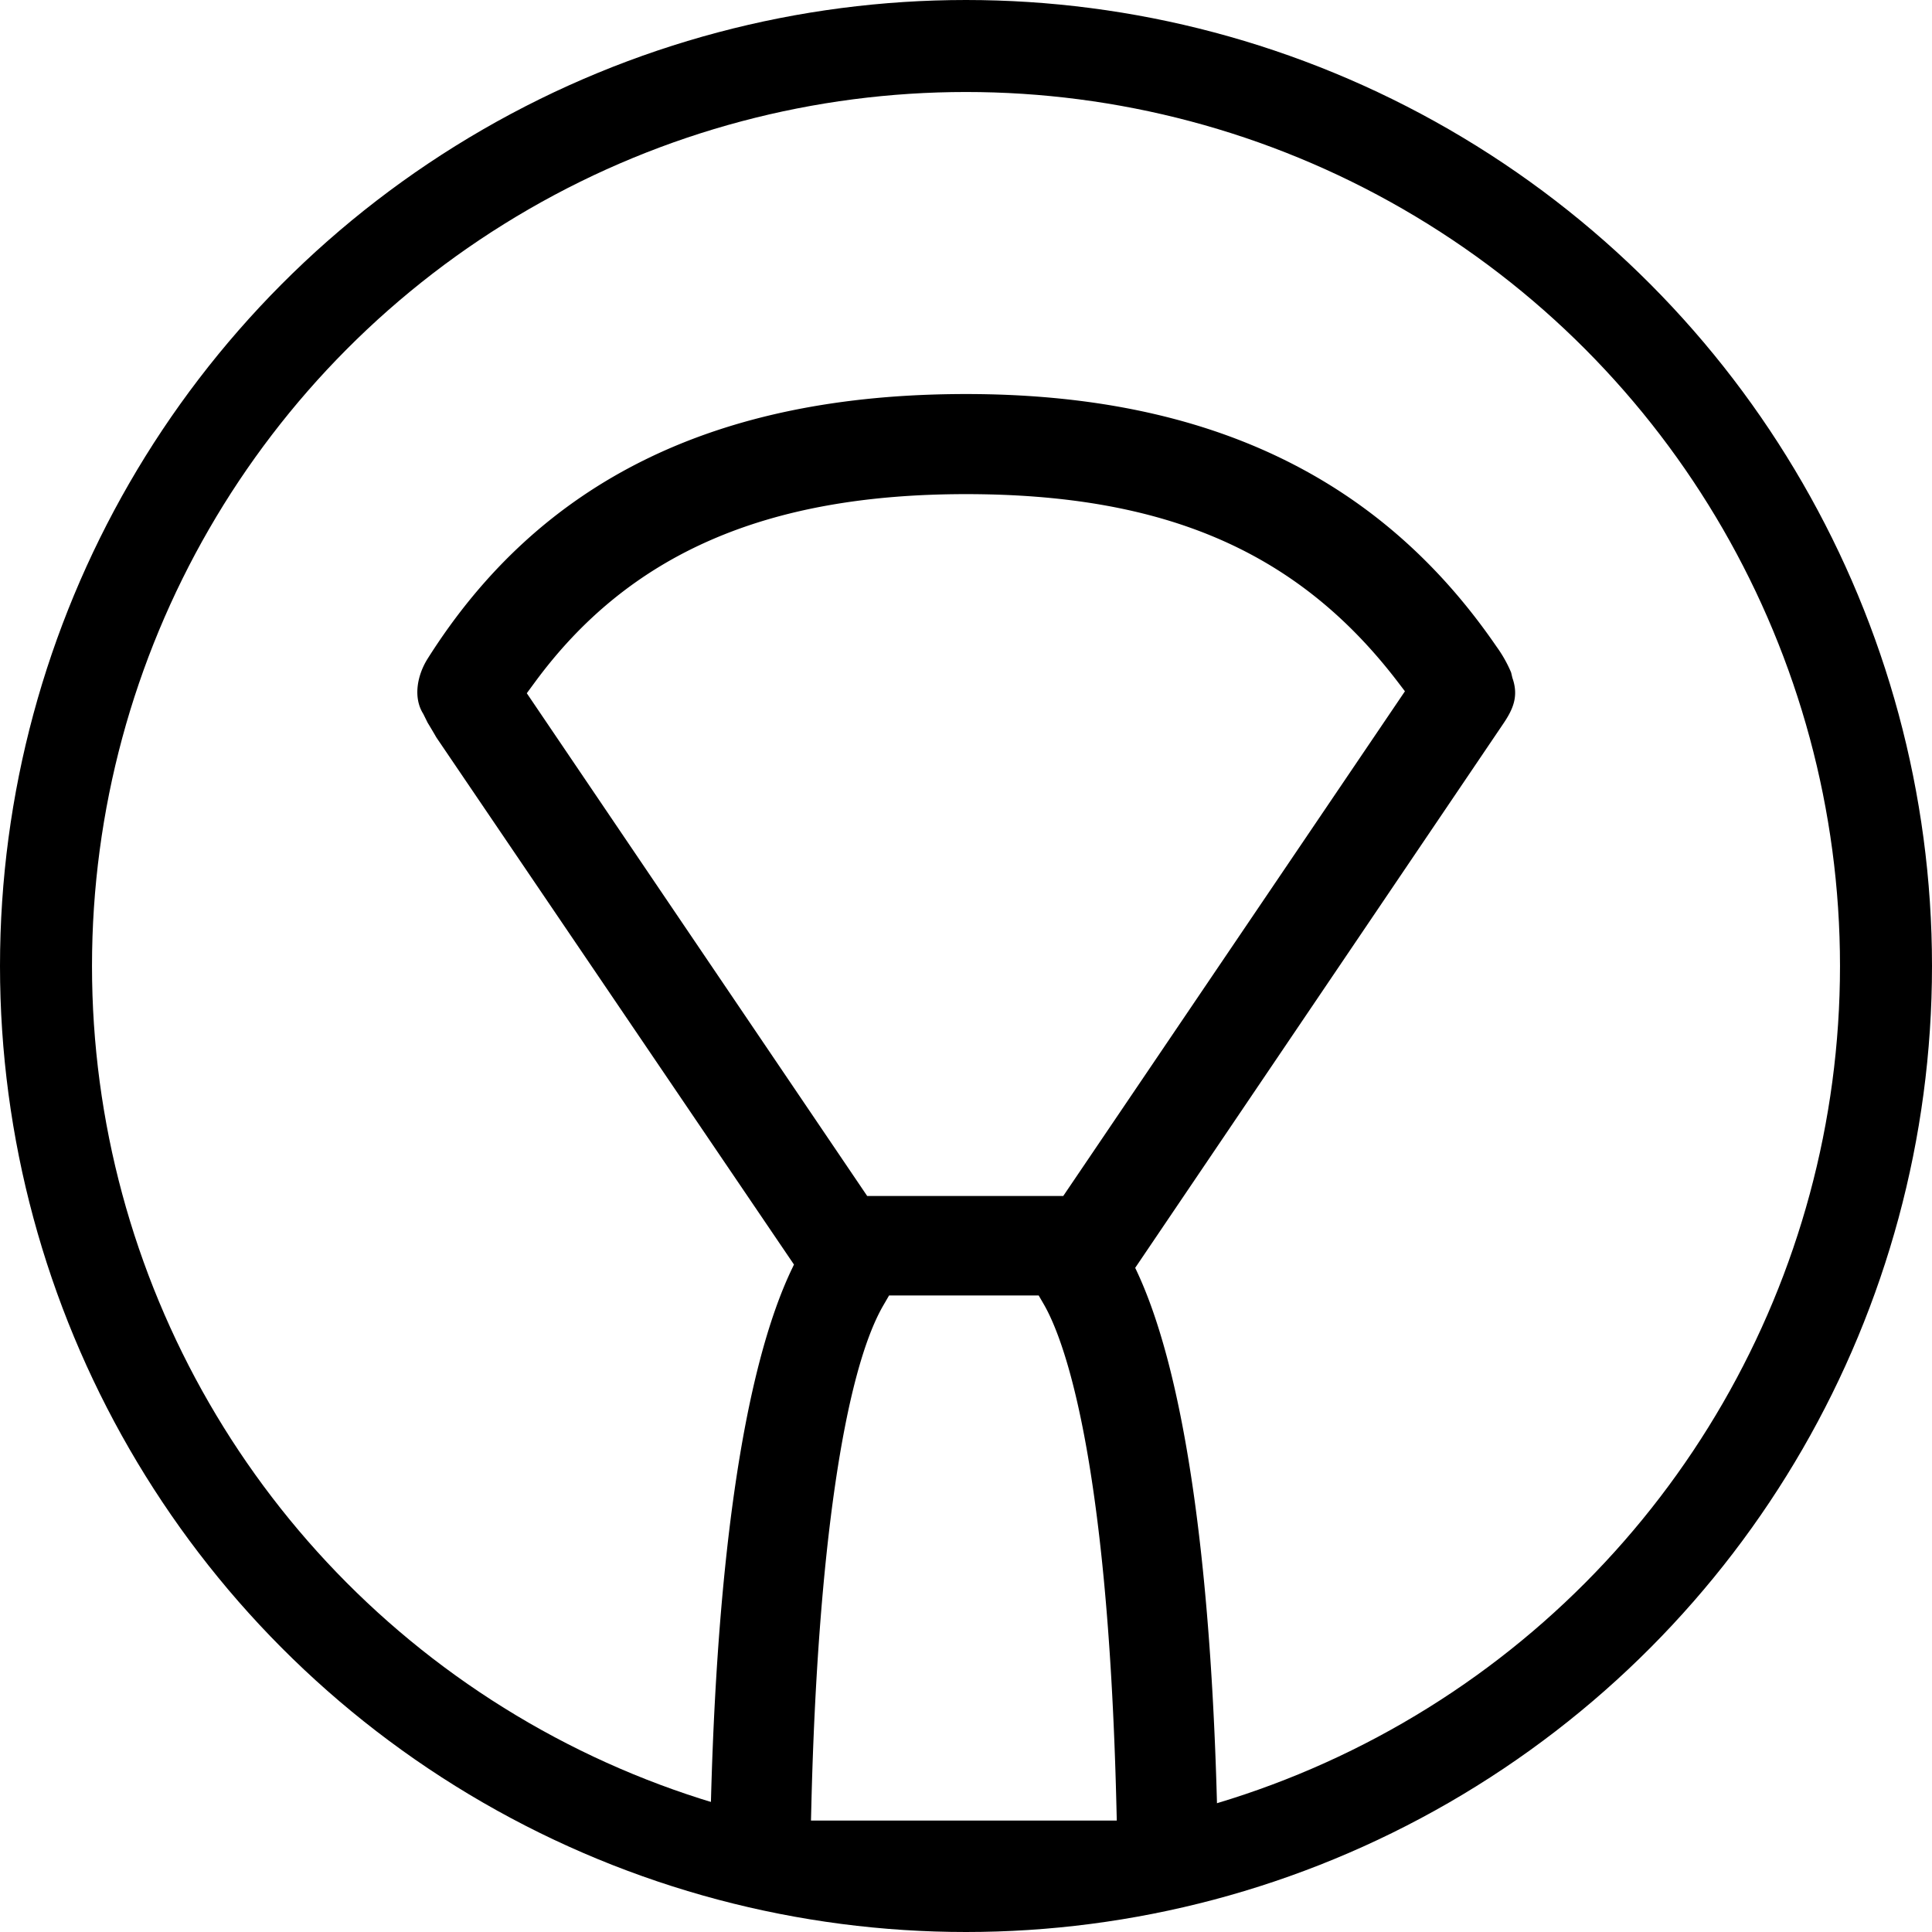 <svg id="Layer_1" data-name="Layer 1" xmlns="http://www.w3.org/2000/svg" viewBox="0 0 210 210"><defs><style>.cls-1{fill:none;stroke:#000;stroke-miterlimit:10;stroke-width:10px;}</style></defs><title>Artboard 1</title><circle class="cls-1" cx="105" cy="105" r="100"/><path d="M164.25,73.09a14.2,14.2,0,0,0-1.58-2.8C150,51.81,131.12,42.83,105,42.83c-27.16,0-46.3,9.41-58.52,28.77-1.11,1.76-1.61,4.2-.47,6l.47.95c1.15,1.9.73,1.28,1.15,1.9l38.67,57-.13.28c-5.42,11.15-8.54,33-9,63.29a100.6,100.6,0,0,0,55.22.14c-.48-30.3-3.58-52.14-9-63.35l40-59.13c1.07-1.58,1.71-3,1-5Zm-76.1,124.8.05-2c.68-27,3.54-46.73,7.86-54.08l.58-1H112.9l.58,1c2,3.49,6.9,15.75,7.86,54.08l.05,2ZM115.57,130h-.07l-.33,0-.21,0H94.26l-37-54.65.84-1.14C68.37,60.19,83.28,53.71,105,53.71S141.09,60,151.84,74l.87,1.14Z"/></svg>